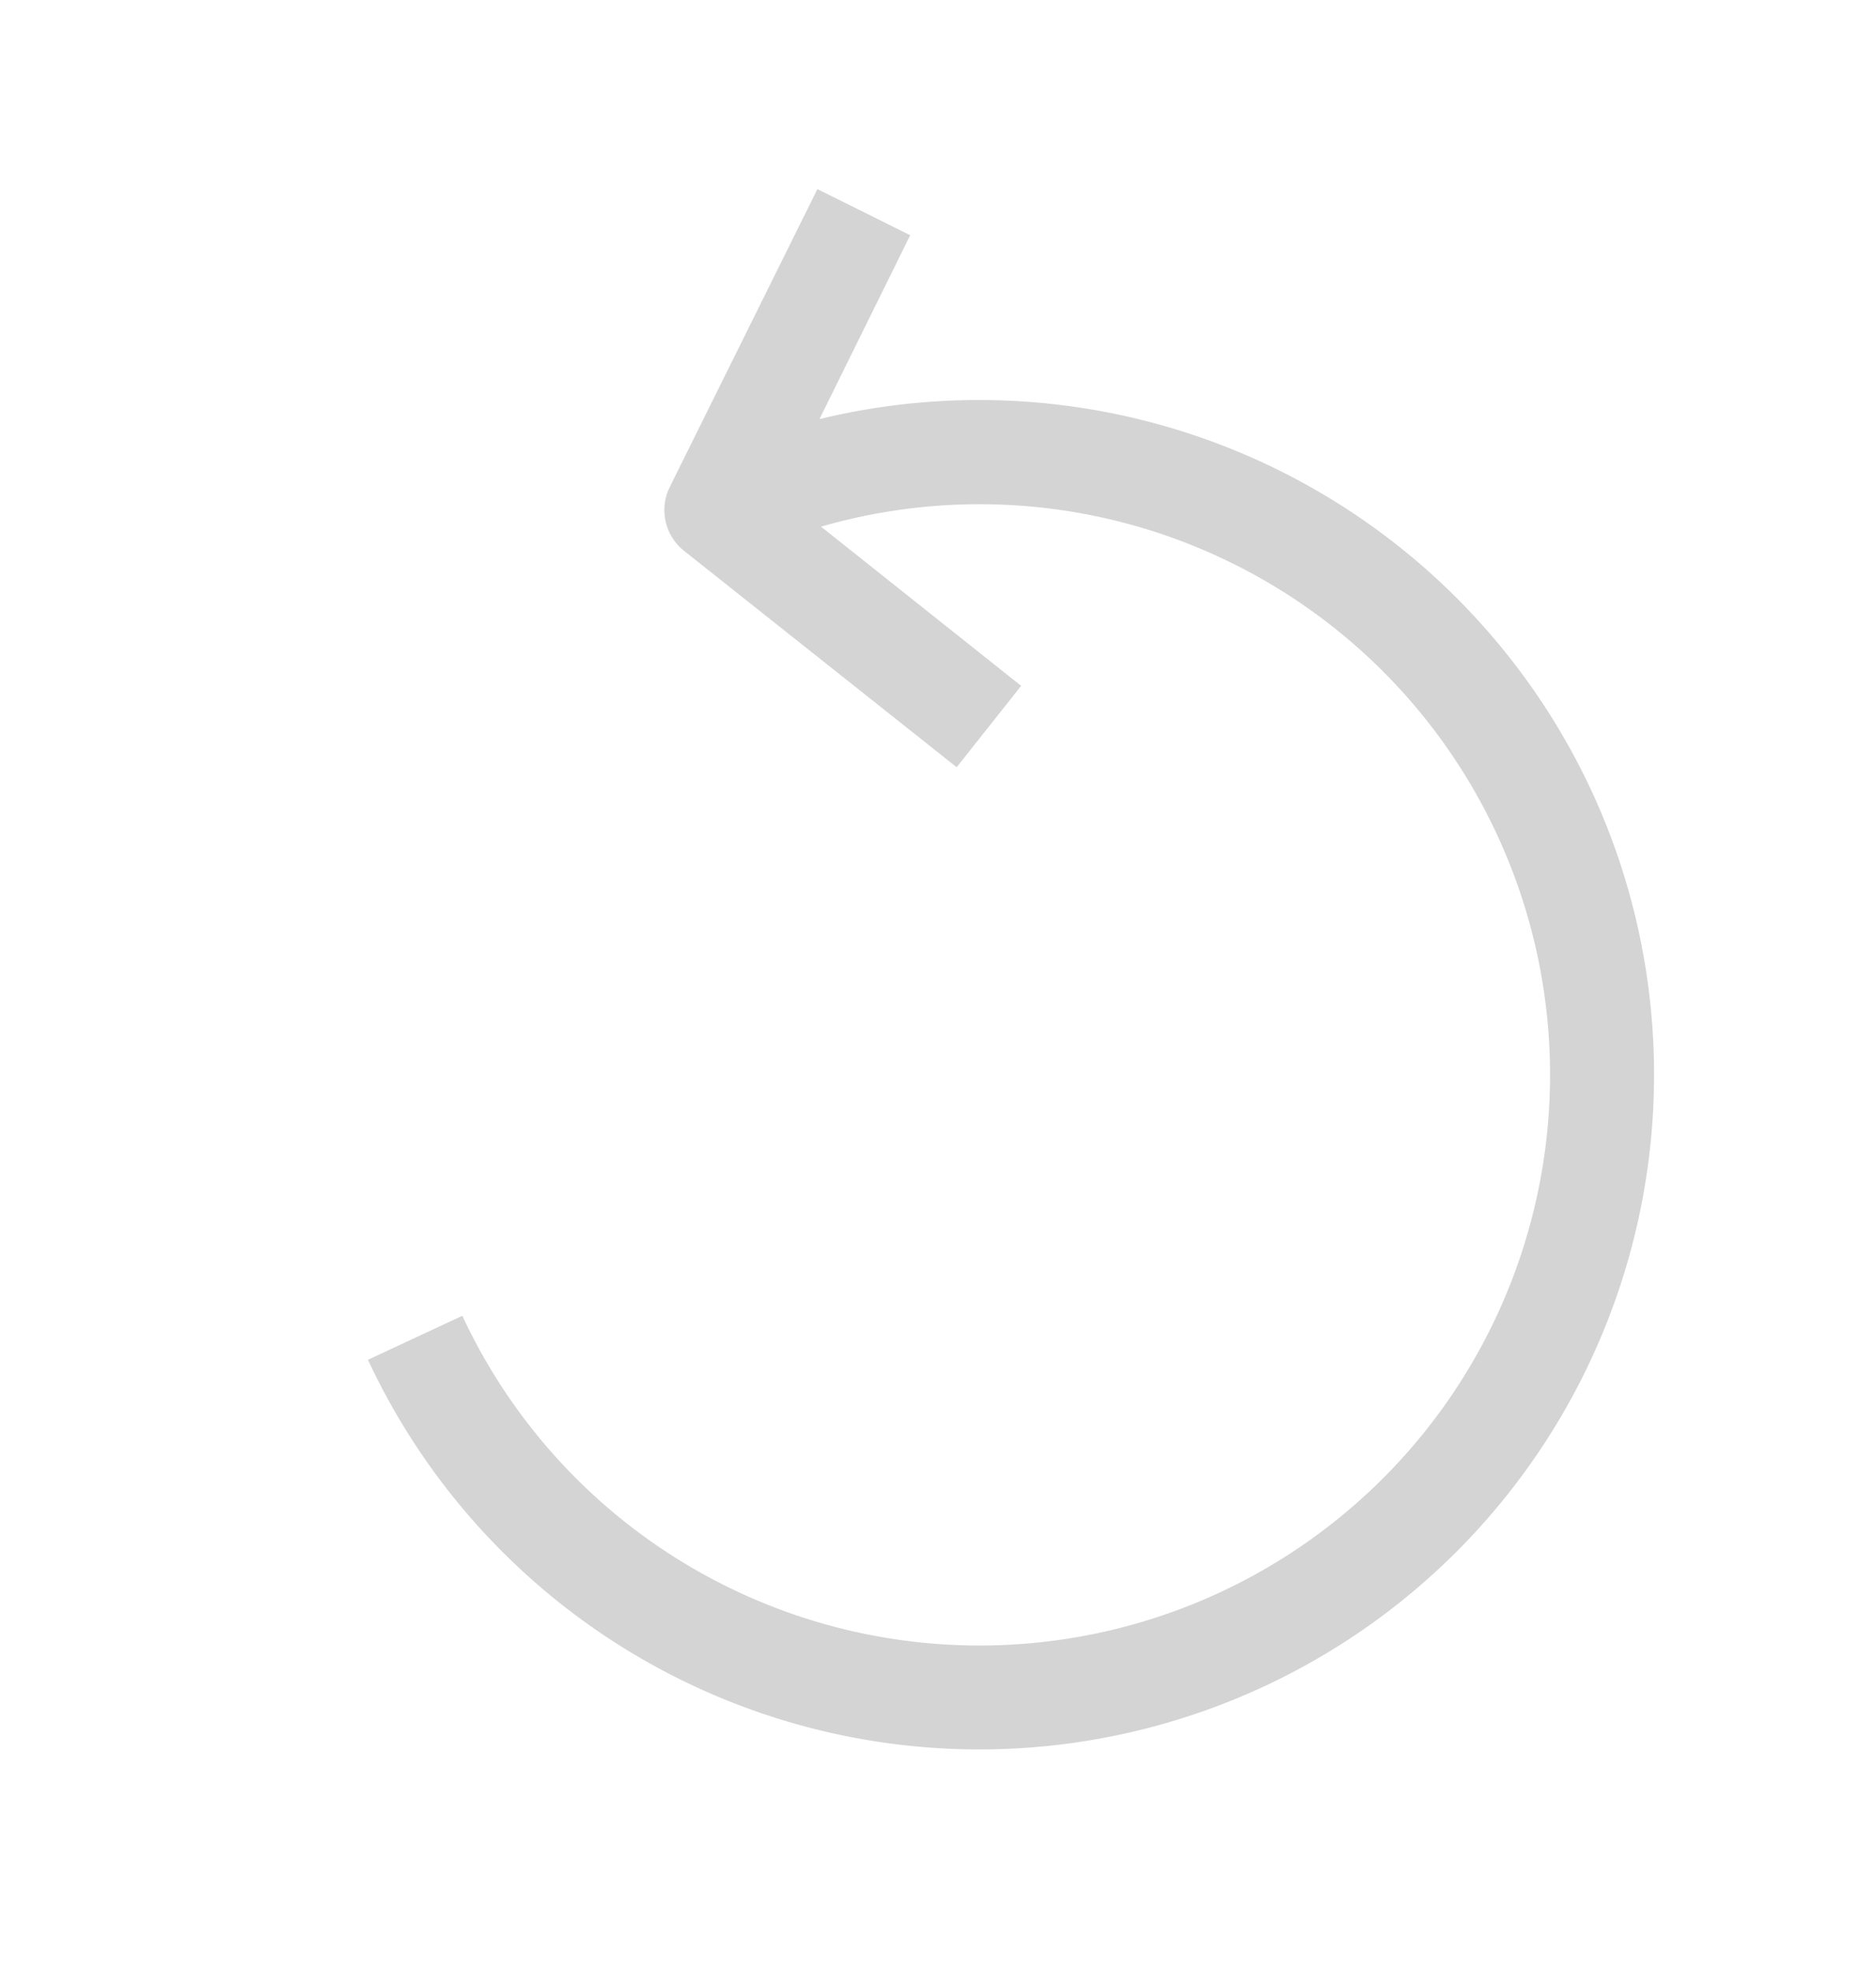 <svg xmlns="http://www.w3.org/2000/svg" width="25.582" height="26.876" viewBox="0 0 25.582 26.876"><g transform="translate(0 0)"><g transform="translate(16.675 0) rotate(65)"><g transform="translate(0 0)"><path d="M11.875,0A9.213,9.213,0,0,0,2.854,7.4L1.105,5.219,0,6.1,2.831,9.642a.709.709,0,0,0,.869.191L7.946,7.71,7.312,6.444,4.192,8a7.78,7.78,0,1,1,7.683,8.98V18.4a9.2,9.2,0,1,0,0-18.4Z" transform="translate(0 0)" fill="#d4d4d4"/></g></g></g></svg>
